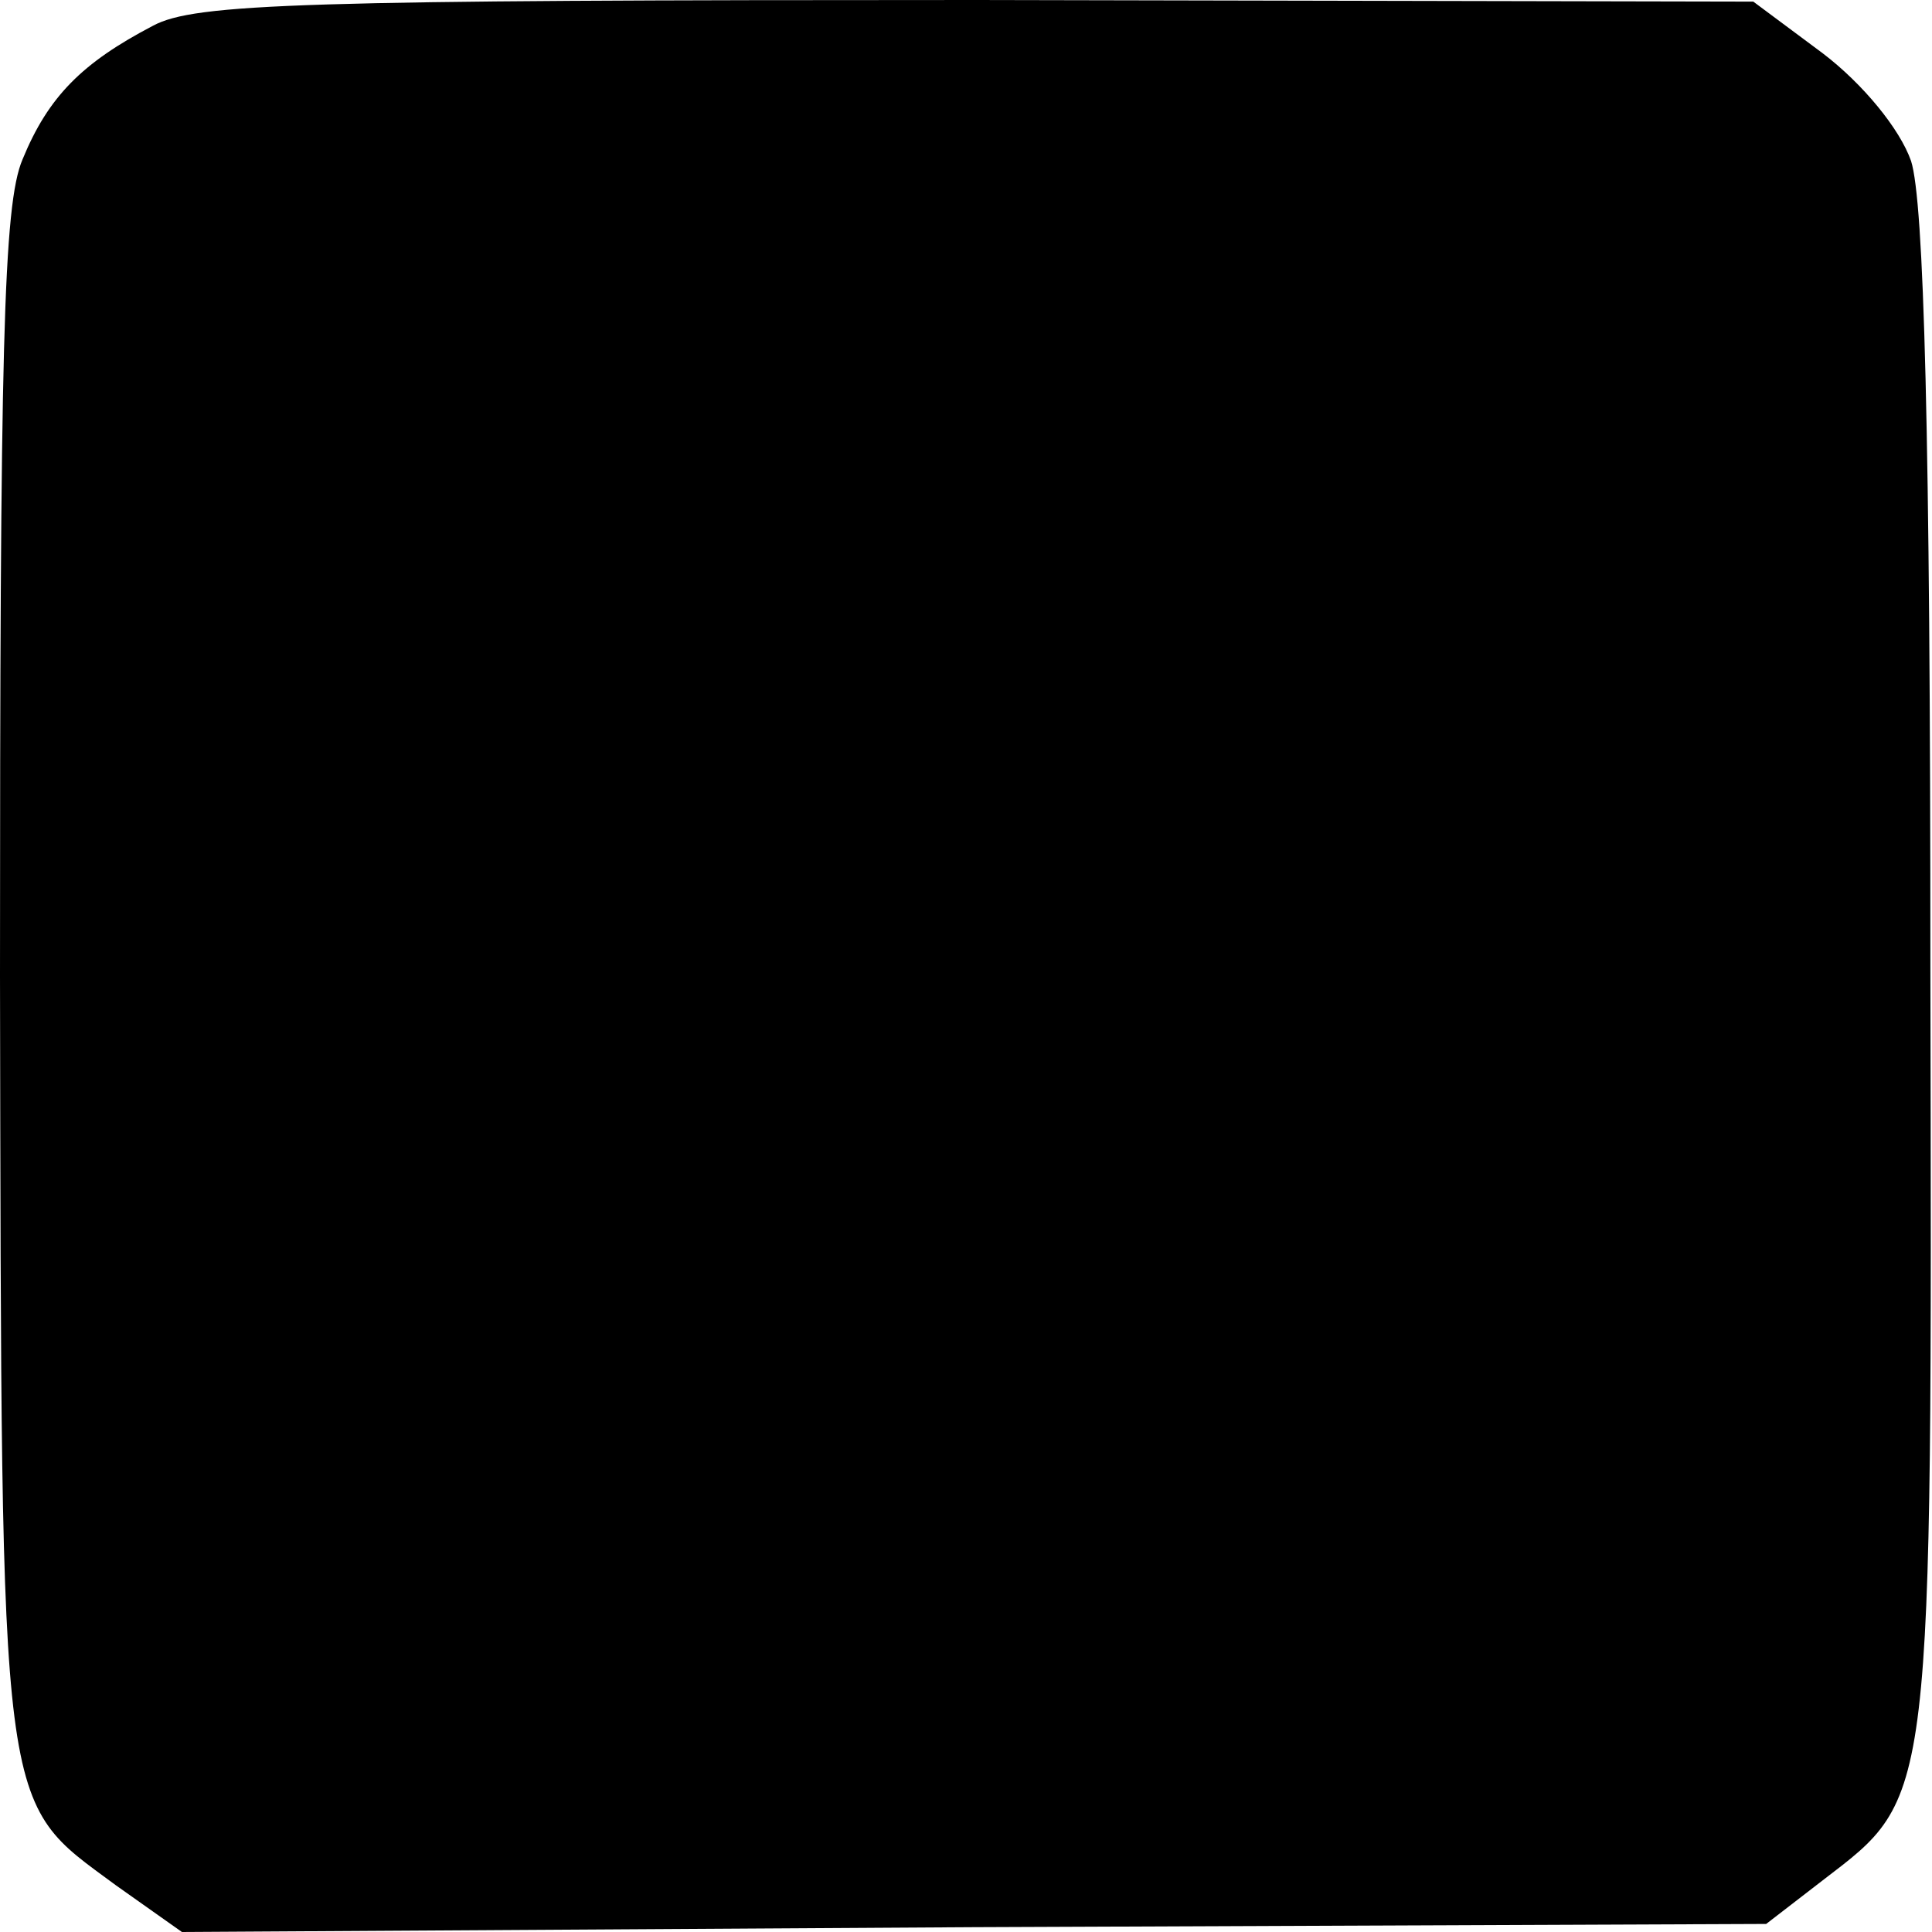 <?xml version="1.0" standalone="no"?>
<!DOCTYPE svg PUBLIC "-//W3C//DTD SVG 20010904//EN"
 "http://www.w3.org/TR/2001/REC-SVG-20010904/DTD/svg10.dtd">
<svg version="1.0" xmlns="http://www.w3.org/2000/svg"
 width="120pt" height="120pt" viewBox="0 0 120 120"
 preserveAspectRatio="xMidYMid meet">
<g transform="translate(0,120) scale(0.1,-0.1)"
fill="#000000" stroke="none">
<path d="M95 1184 c-44 -23 -65 -44 -81 -83 -12 -28 -14 -118 -14 -507 1 -529
-1 -511 72 -565 l41 -29 492 3 492 2 35 27 c69 53 68 43 67 565 0 335 -4 478
-12 503 -7 20 -30 48 -55 67 l-43 32 -482 1 c-419 0 -486 -2 -512 -16z"/>
</g>
</svg>
